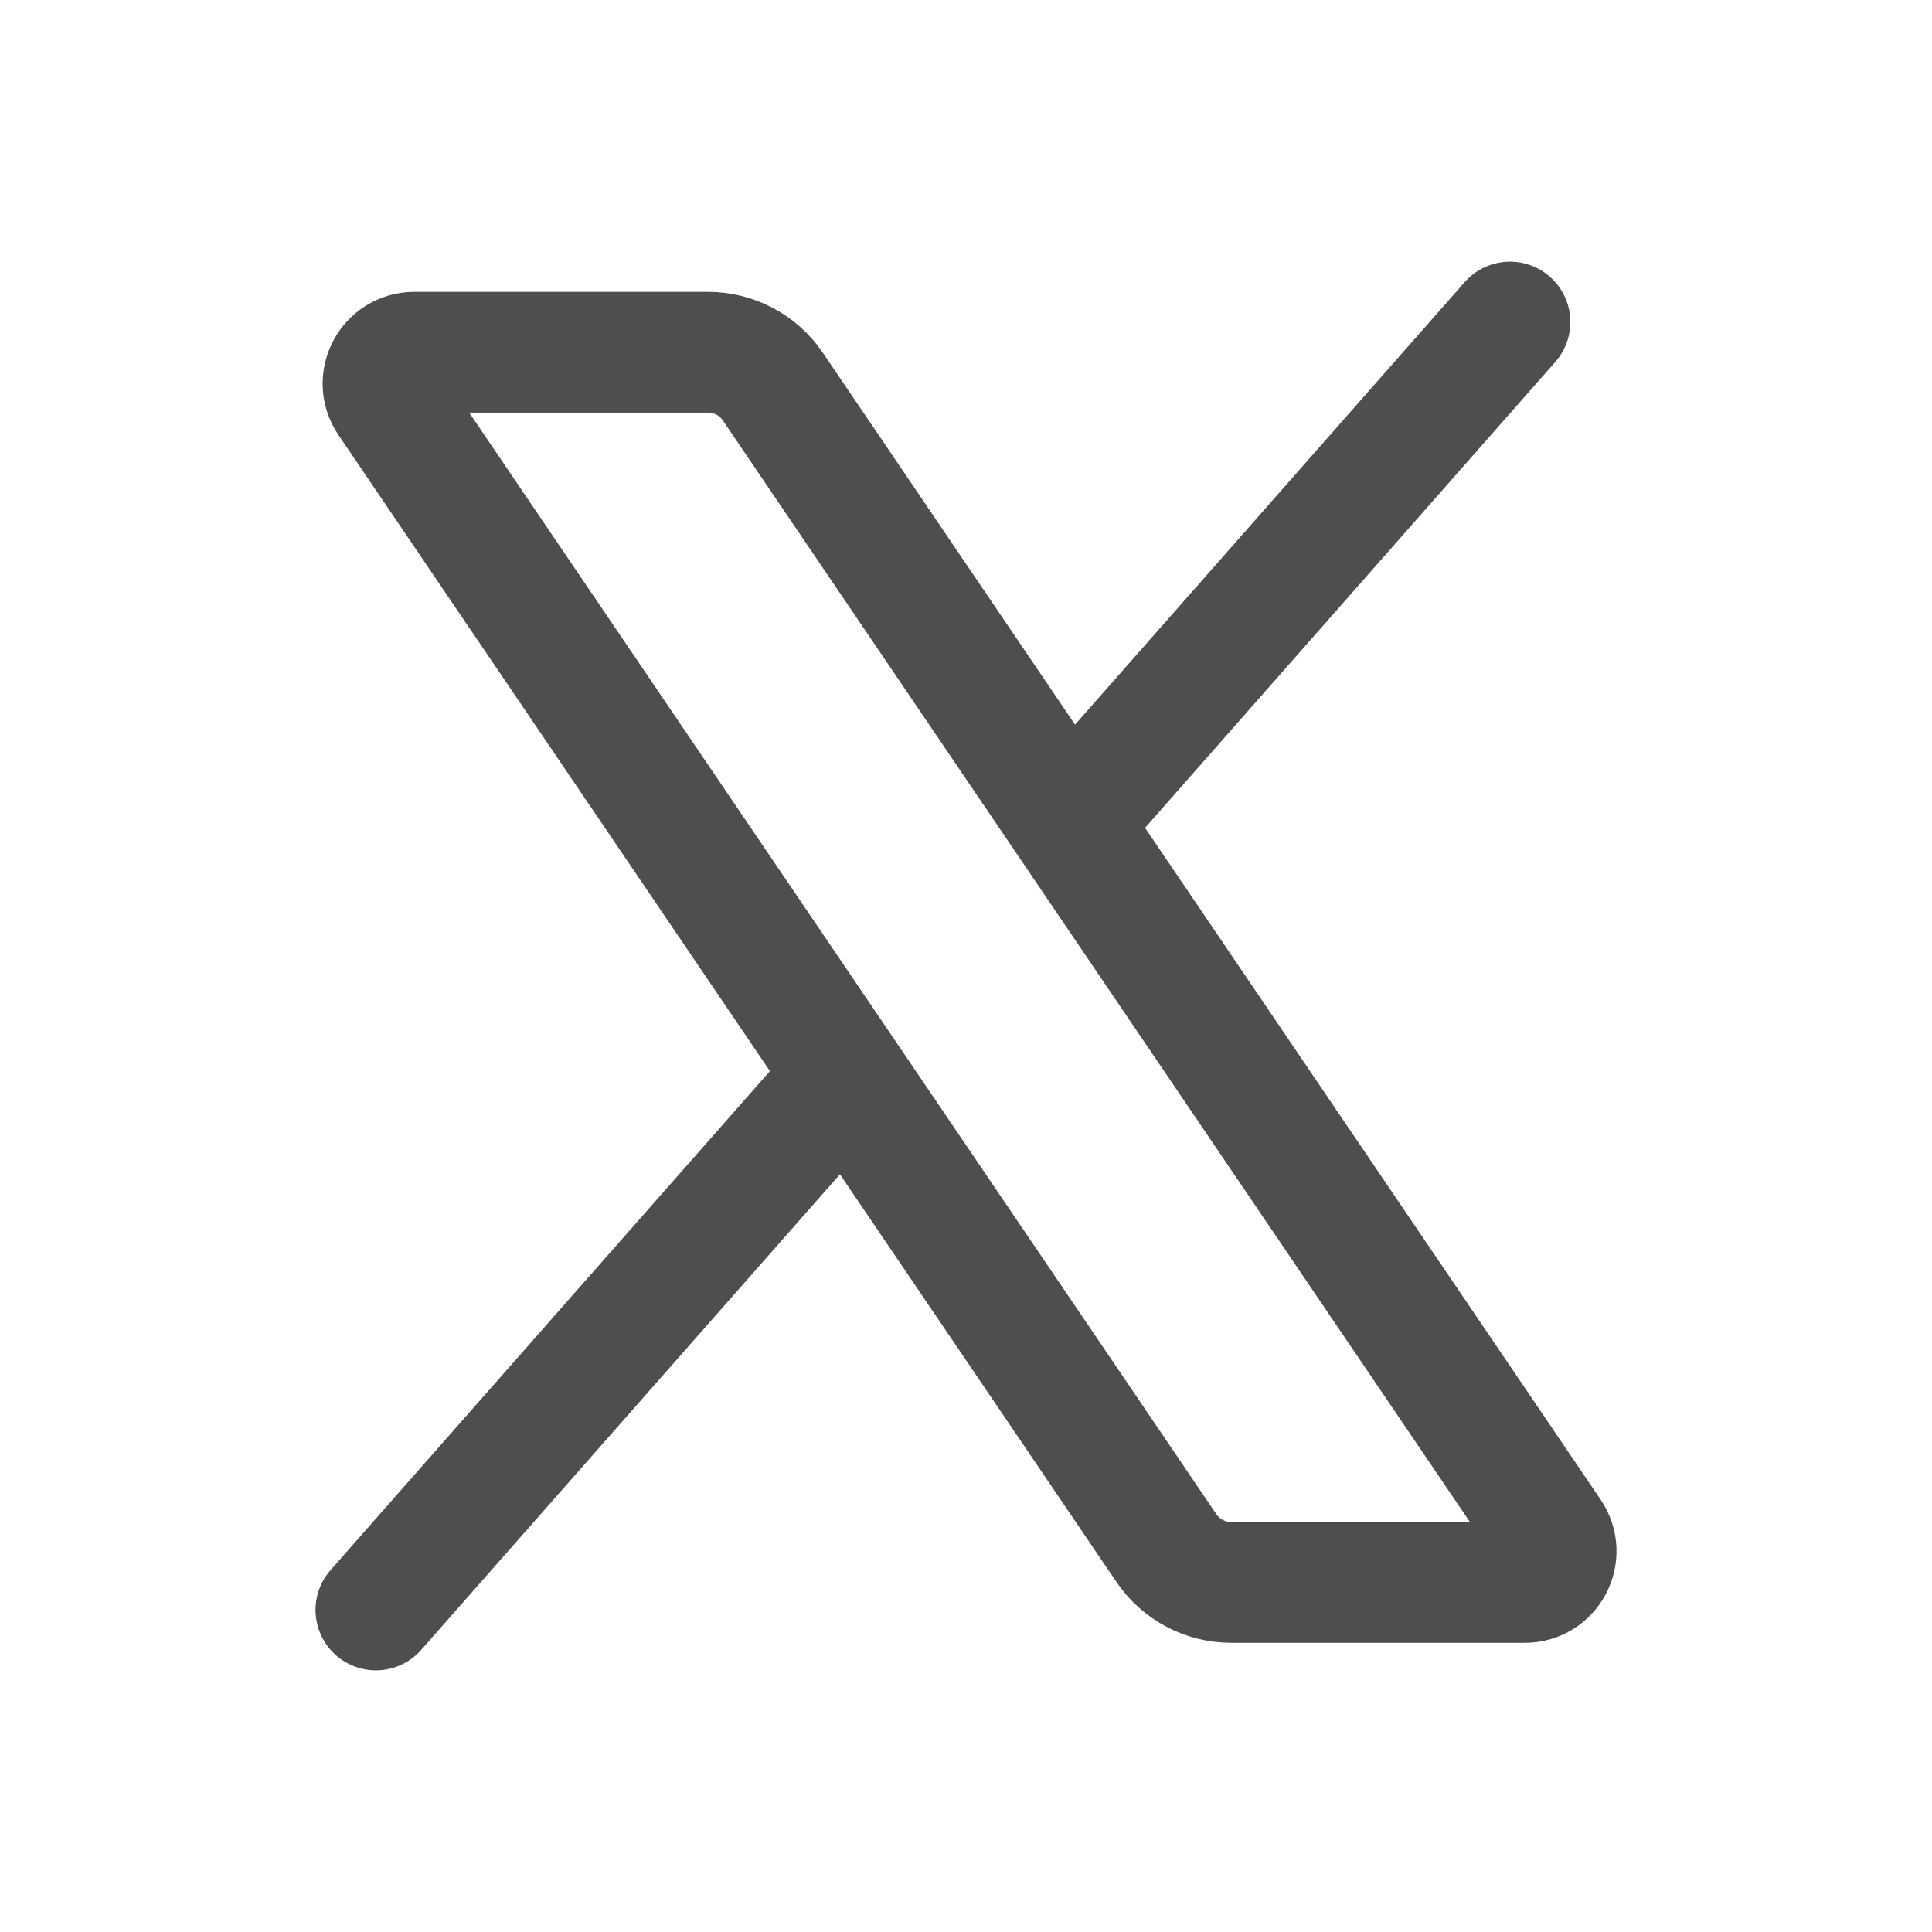<svg width="16" height="16" viewBox="0 0 16 16" fill="none" xmlns="http://www.w3.org/2000/svg">
<path d="M6.4 3.201C6.279 3.023 6.078 2.917 5.863 2.917H3.432C3.224 2.917 3.1 3.15 3.217 3.322L9.66 12.821C9.781 12.999 9.982 13.105 10.197 13.105H12.628C12.836 13.105 12.959 12.873 12.842 12.7L6.4 3.201Z" stroke="#4E4E50" stroke-linecap="round" stroke-linejoin="round"/>
<path d="M6.967 8.956L3.113 13.333" stroke="#4E4E50" stroke-linecap="round" stroke-linejoin="round"/>
<path d="M12.505 2.667L8.88 6.784" stroke="#4E4E50" stroke-linecap="round" stroke-linejoin="round"/>
</svg>

